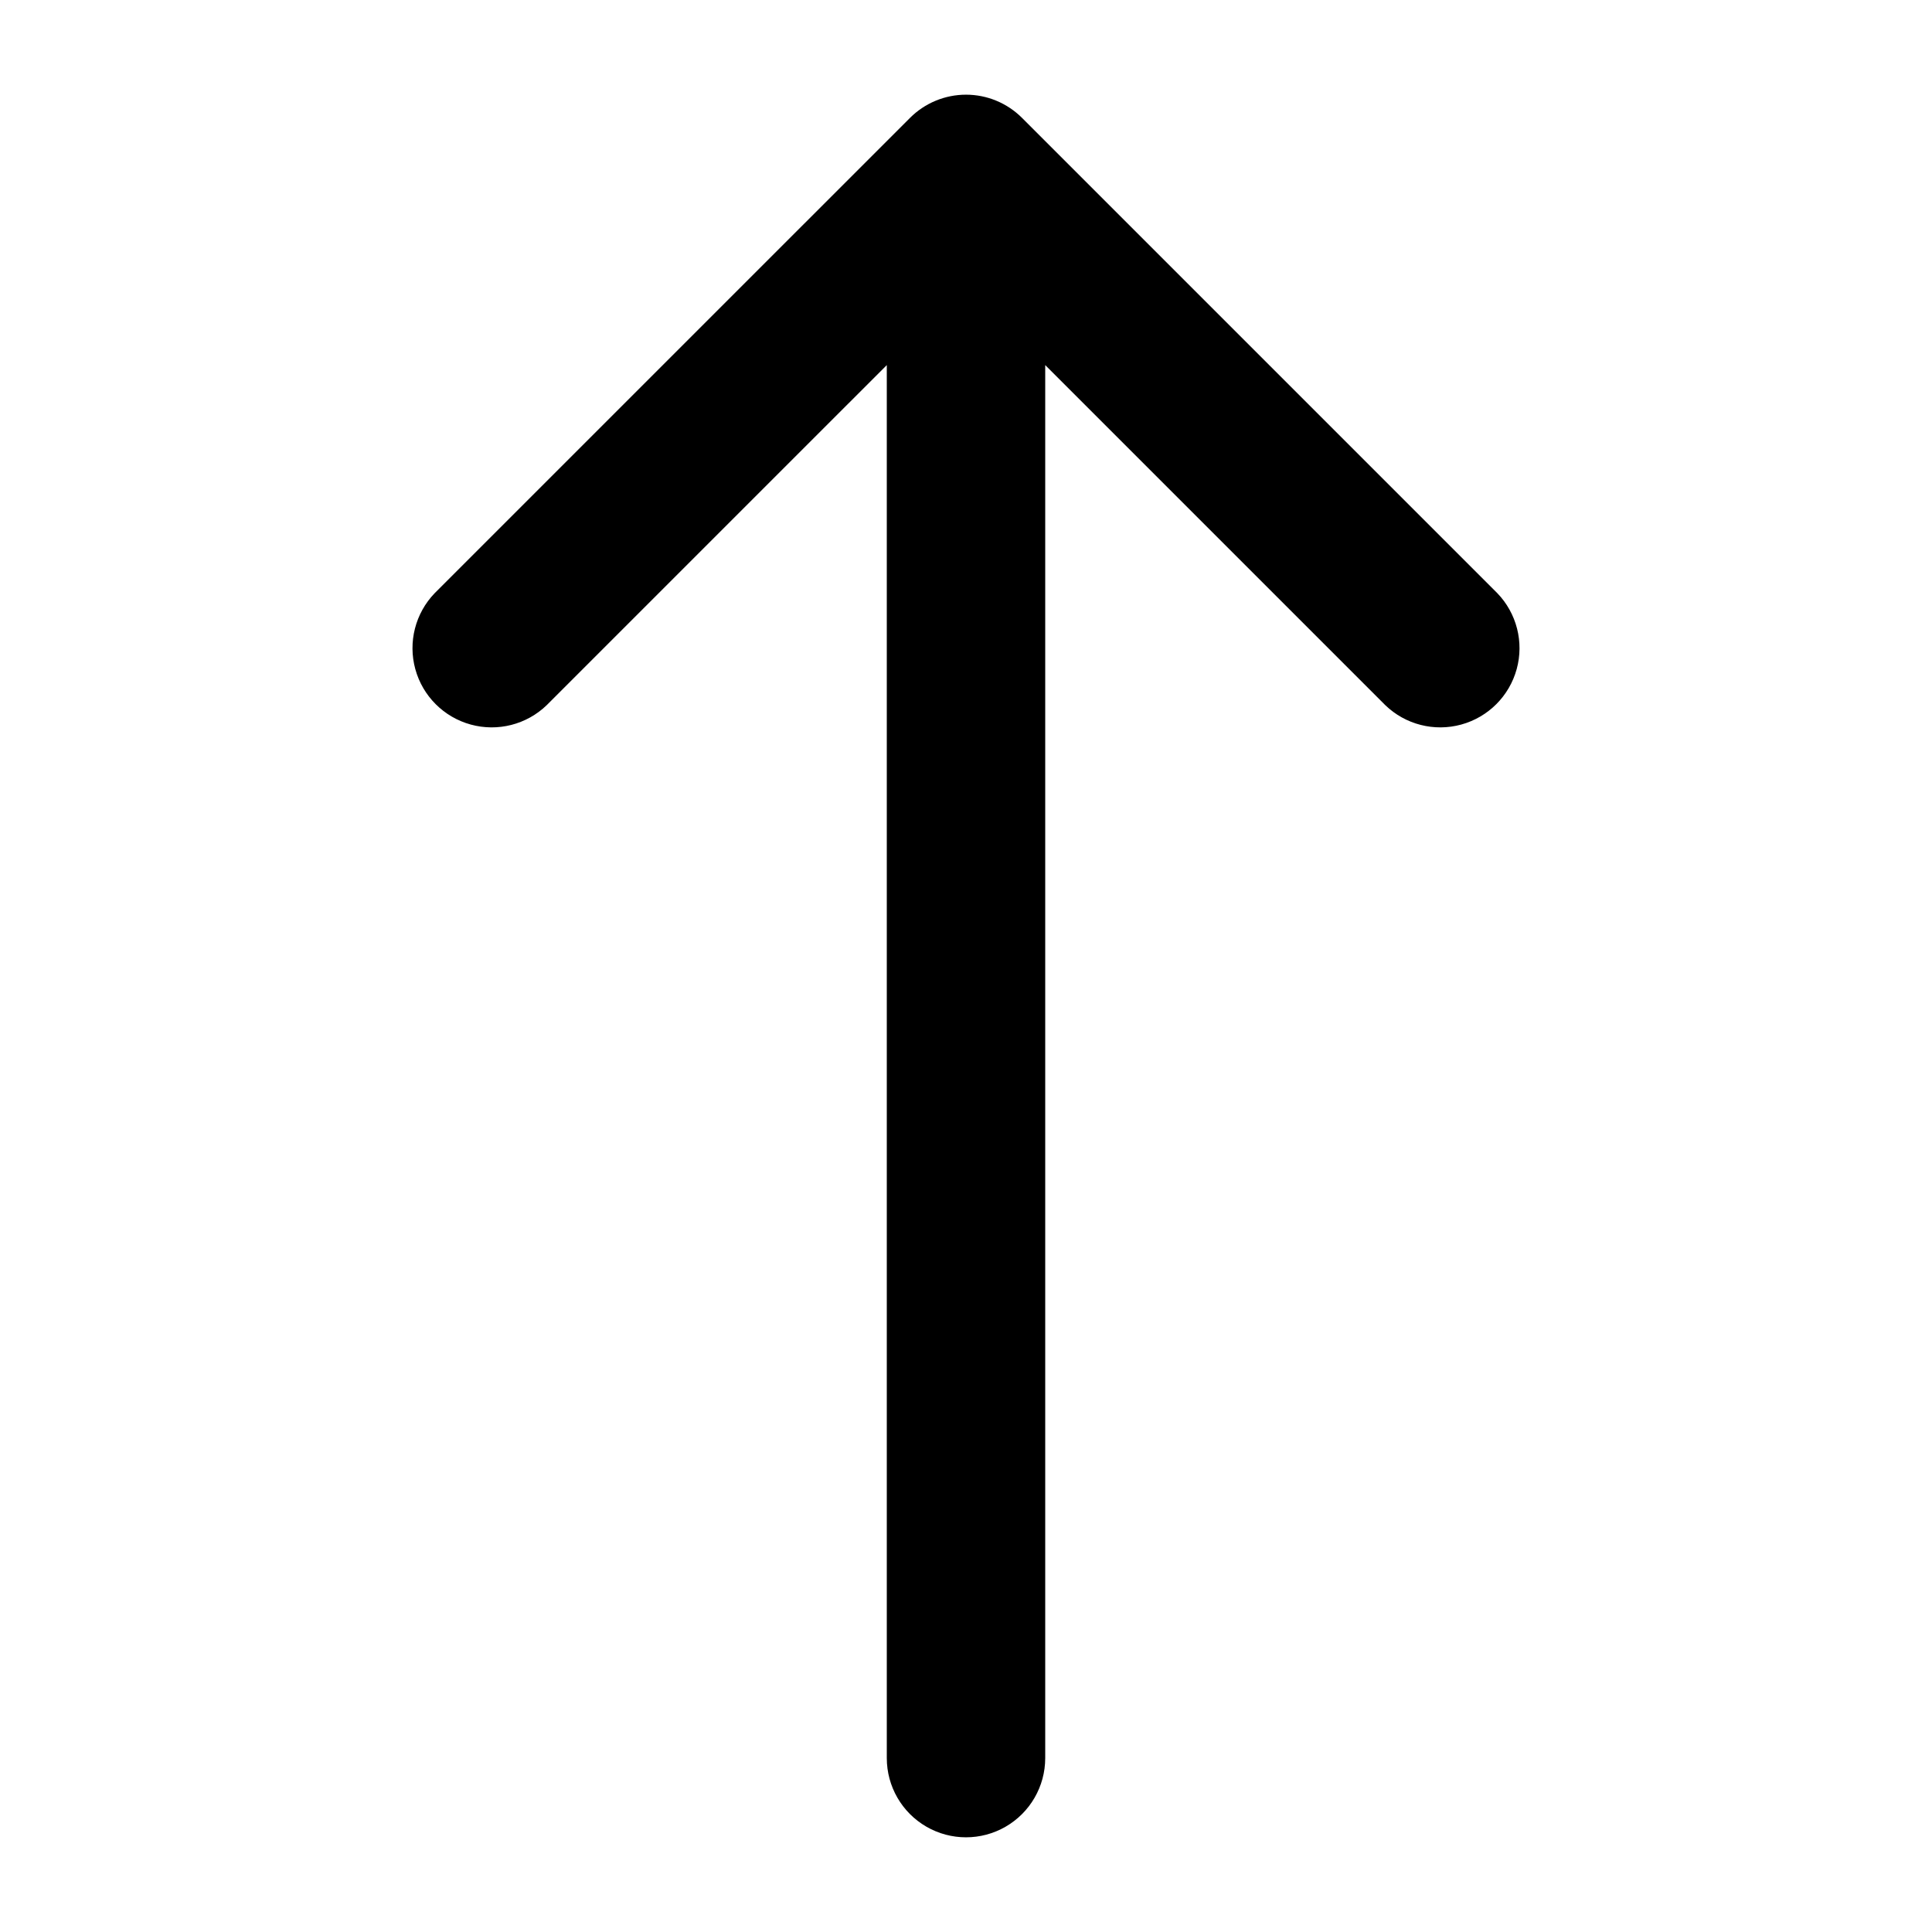 <?xml version="1.0" encoding="UTF-8"?>
<!-- Uploaded to: ICON Repo, www.svgrepo.com, Generator: ICON Repo Mixer Tools -->
<svg fill="#000000" width="800px" height="800px" version="1.1" viewBox="144 144 512 512" xmlns="http://www.w3.org/2000/svg">
 <path d="m385.16 175.24c3.938-3.938 9.277-6.148 14.844-6.148s10.902 2.211 14.84 6.148l125.95 125.95v-0.004c5.148 5.332 7.106 12.984 5.144 20.137-1.961 7.148-7.547 12.734-14.695 14.691-7.148 1.961-14.801 0.008-20.133-5.144l-90.117-90.117v369.16c0 7.5-4.004 14.43-10.496 18.18-6.496 3.75-14.5 3.75-20.992 0-6.496-3.75-10.496-10.68-10.496-18.18v-369.16l-90.121 90.117c-5.332 5.152-12.984 7.106-20.133 5.144-7.148-1.957-12.734-7.543-14.695-14.691-1.961-7.152-0.004-14.805 5.144-20.137z"/>
</svg>